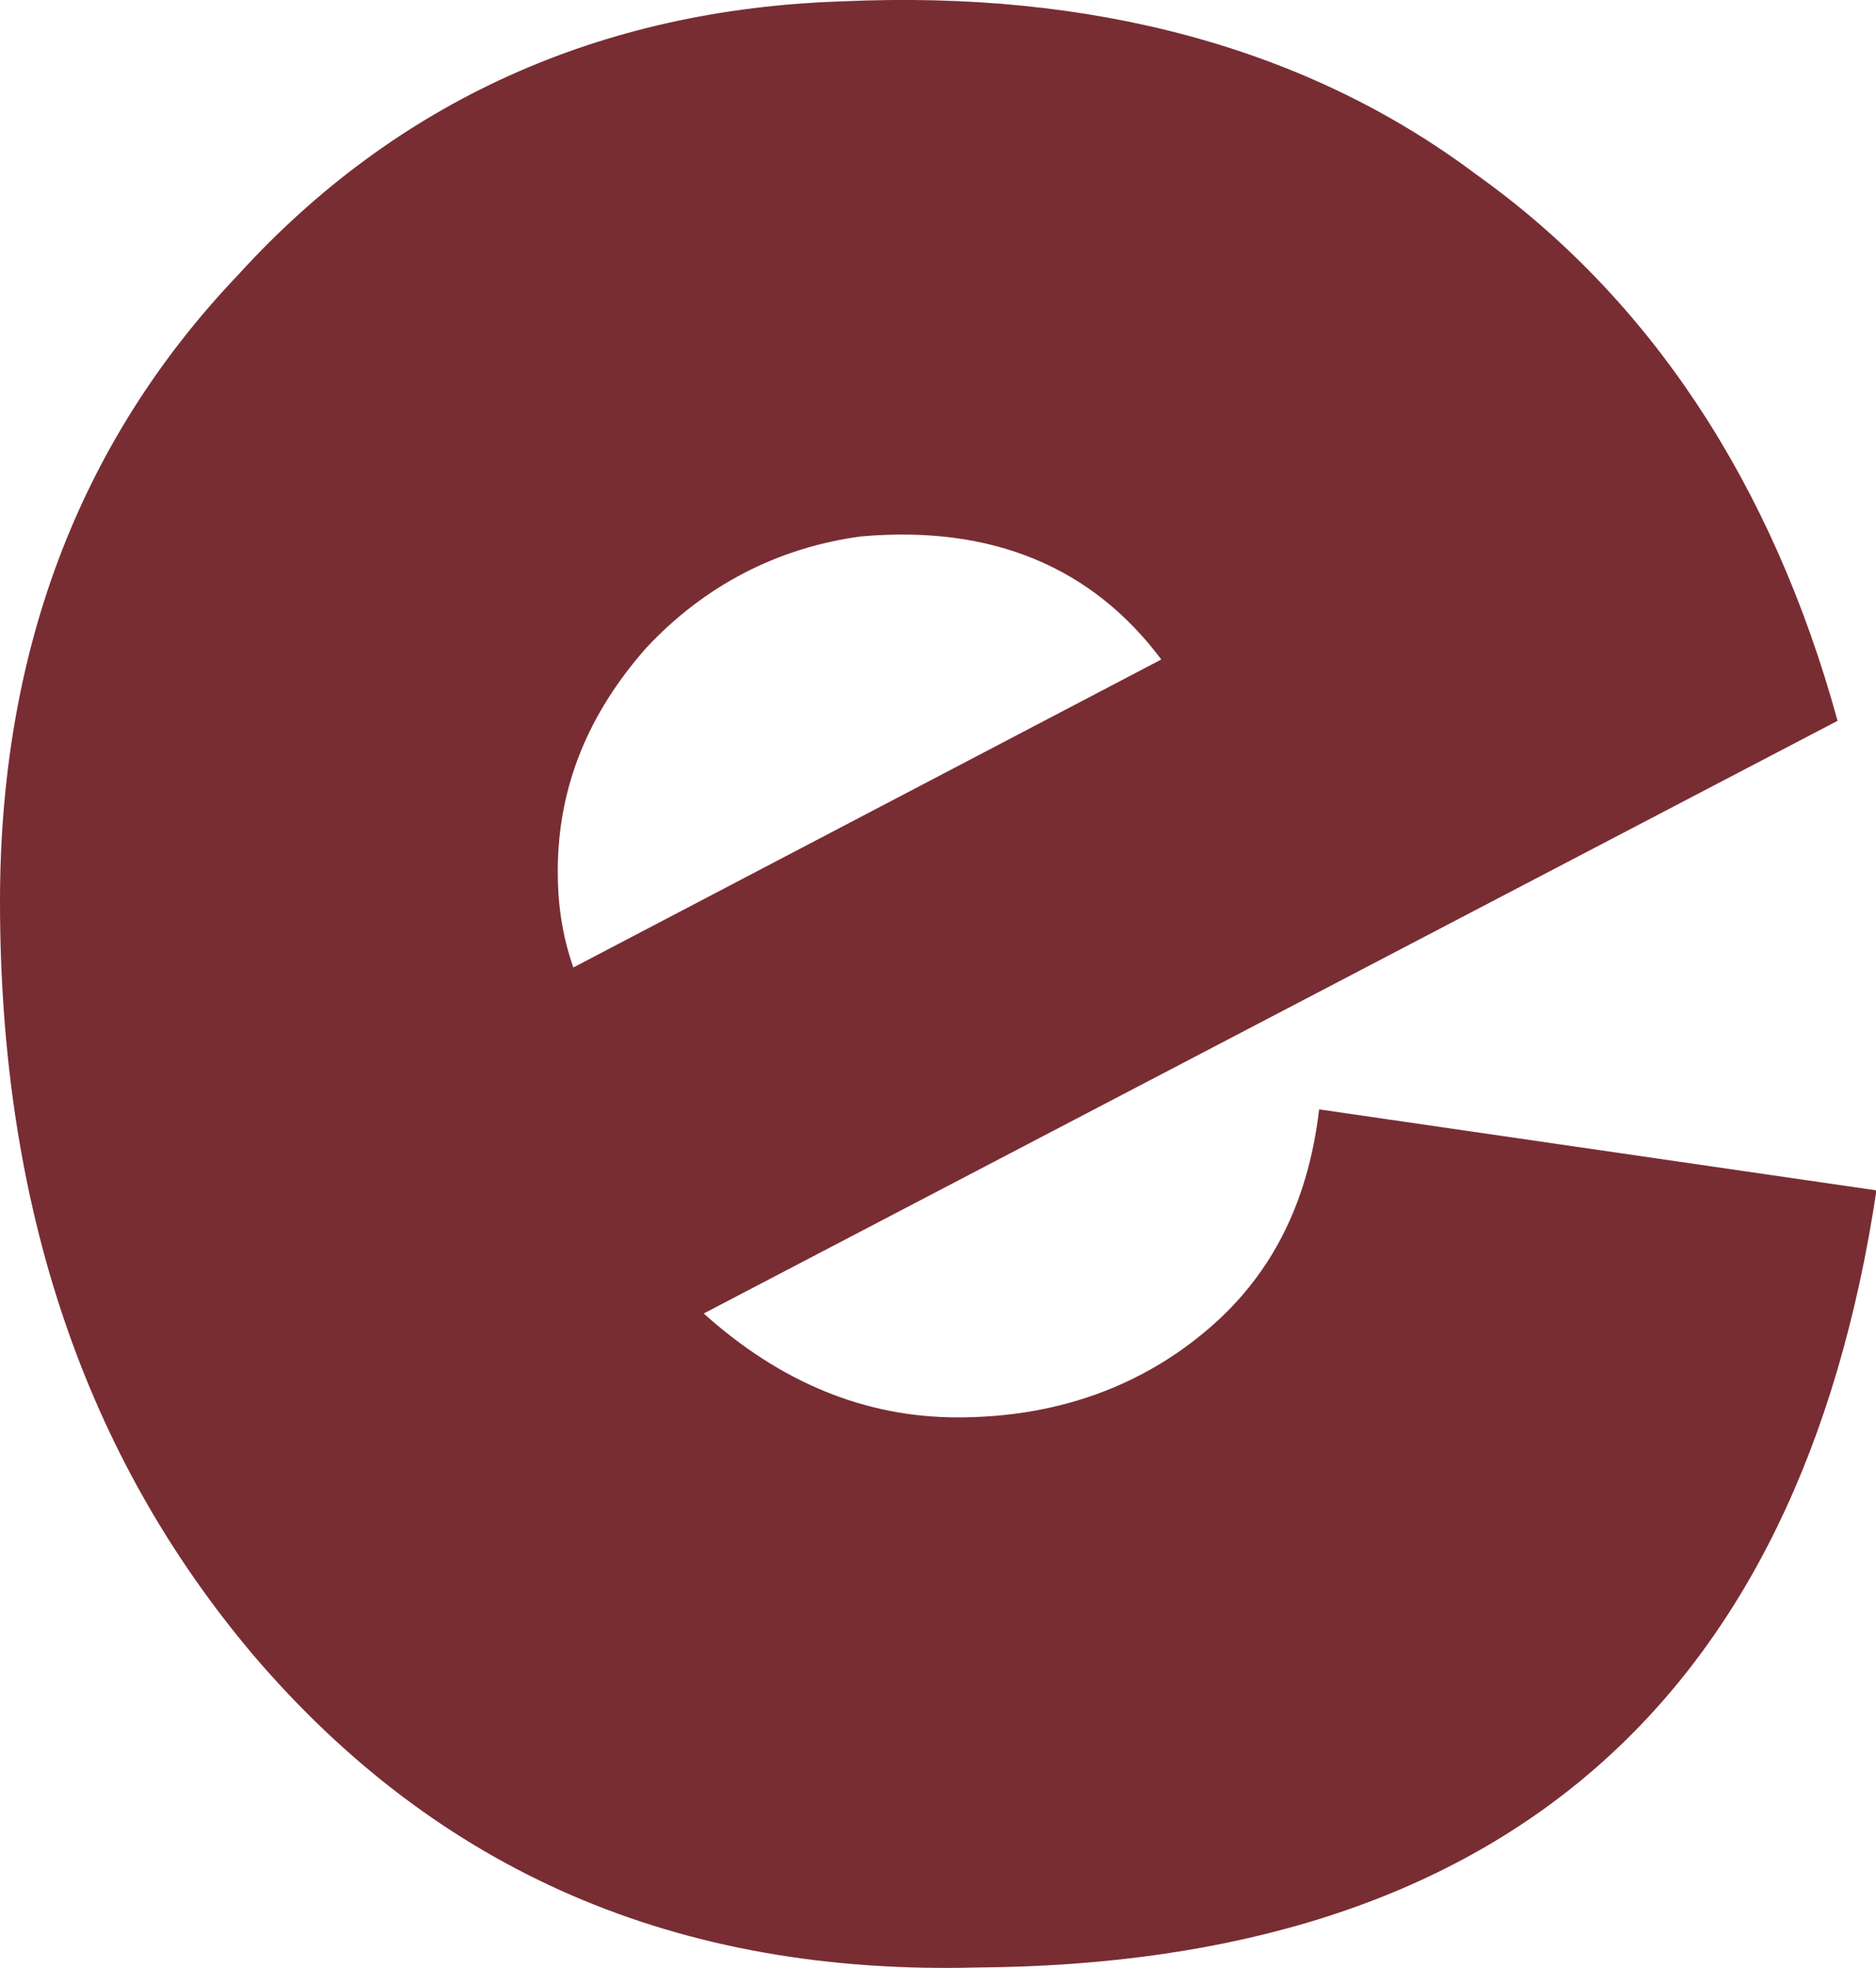 <?xml version="1.0" encoding="UTF-8"?>
<svg id="_レイヤー_2" data-name="レイヤー 2" xmlns="http://www.w3.org/2000/svg" viewBox="0 0 41 43">
  <defs>
    <style>
      .cls-1 {
        fill: #782d33;
      }
    </style>
  </defs>
  <g id="_テキスト" data-name="テキスト">
    <path class="cls-1" d="M21.34,42.99c-6.55.17-11.76-2.1-15.79-6.81C1.85,31.81,0,26.35,0,19.7c0-5.38,1.68-10,5.21-13.7C8.65,2.22,13.11.2,18.4.03c5.46-.25,10.17,1.01,13.86,3.78,3.78,2.69,6.47,6.73,7.9,11.94l-24.78,12.95c1.68,1.51,3.53,2.27,5.55,2.27s3.86-.59,5.38-1.85c1.43-1.18,2.27-2.77,2.52-4.88l12.18,1.77c-1.68,11.18-8.23,16.9-19.66,16.98ZM18.82,11.72c-1.85.25-3.44,1.09-4.7,2.44-1.26,1.43-1.93,3.03-1.93,4.88,0,.67.08,1.35.34,2.1l12.85-6.73c-1.51-2.02-3.7-2.94-6.55-2.69Z"/>
  </g>
</svg>